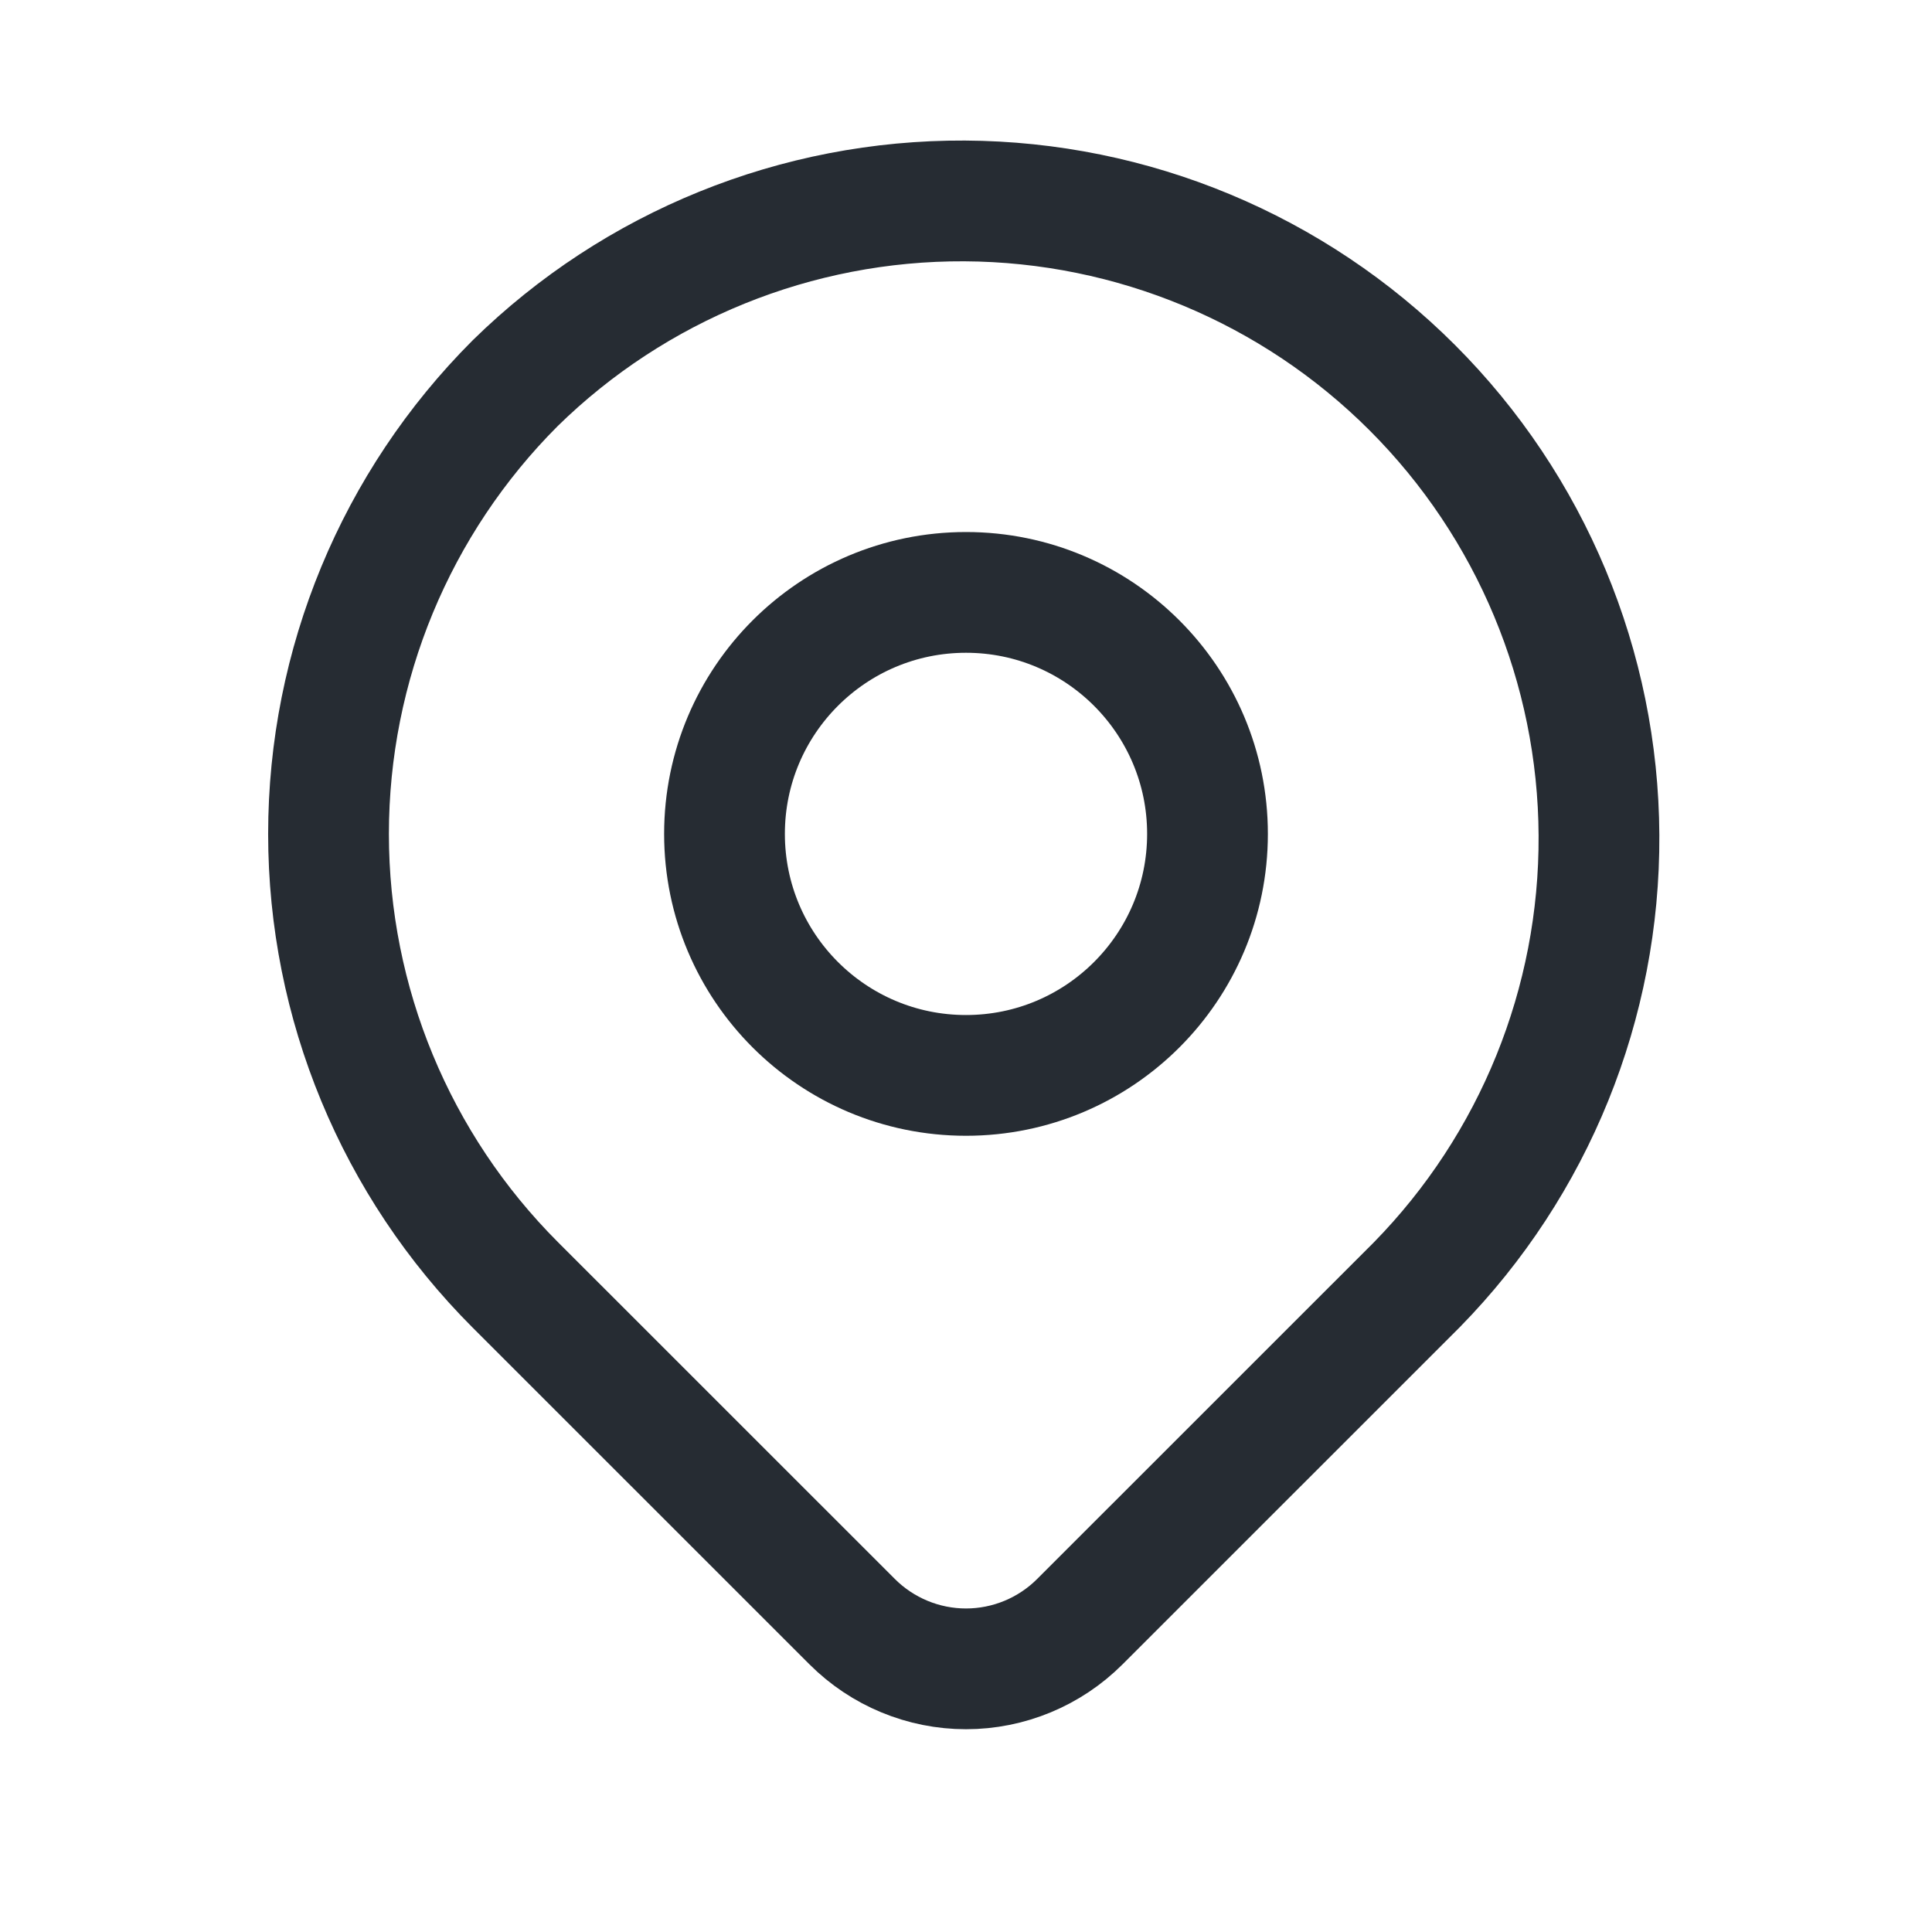 <svg width="24" height="24" viewBox="0 0 24 24" fill="none" xmlns="http://www.w3.org/2000/svg">
<path d="M6.4 4.76C7.89 3.299 9.897 2.486 11.983 2.496C14.07 2.507 16.068 3.34 17.544 4.816C19.019 6.291 19.853 8.289 19.863 10.376C19.874 12.463 19.061 14.469 17.6 15.96L13.414 20.145C13.039 20.52 12.53 20.731 12 20.731C11.47 20.731 10.961 20.52 10.586 20.145L6.4 15.96C4.915 14.474 4.081 12.46 4.081 10.36C4.081 8.259 4.915 6.245 6.4 4.76Z" stroke="#262C33" stroke-width="1.5" stroke-linejoin="round"/>
<path d="M12 13.359C13.657 13.359 15 12.016 15 10.359C15 8.703 13.657 7.359 12 7.359C10.343 7.359 9 8.703 9 10.359C9 12.016 10.343 13.359 12 13.359Z" stroke="#262C33" stroke-width="1.5" stroke-linecap="round" stroke-linejoin="round"/>
</svg>
